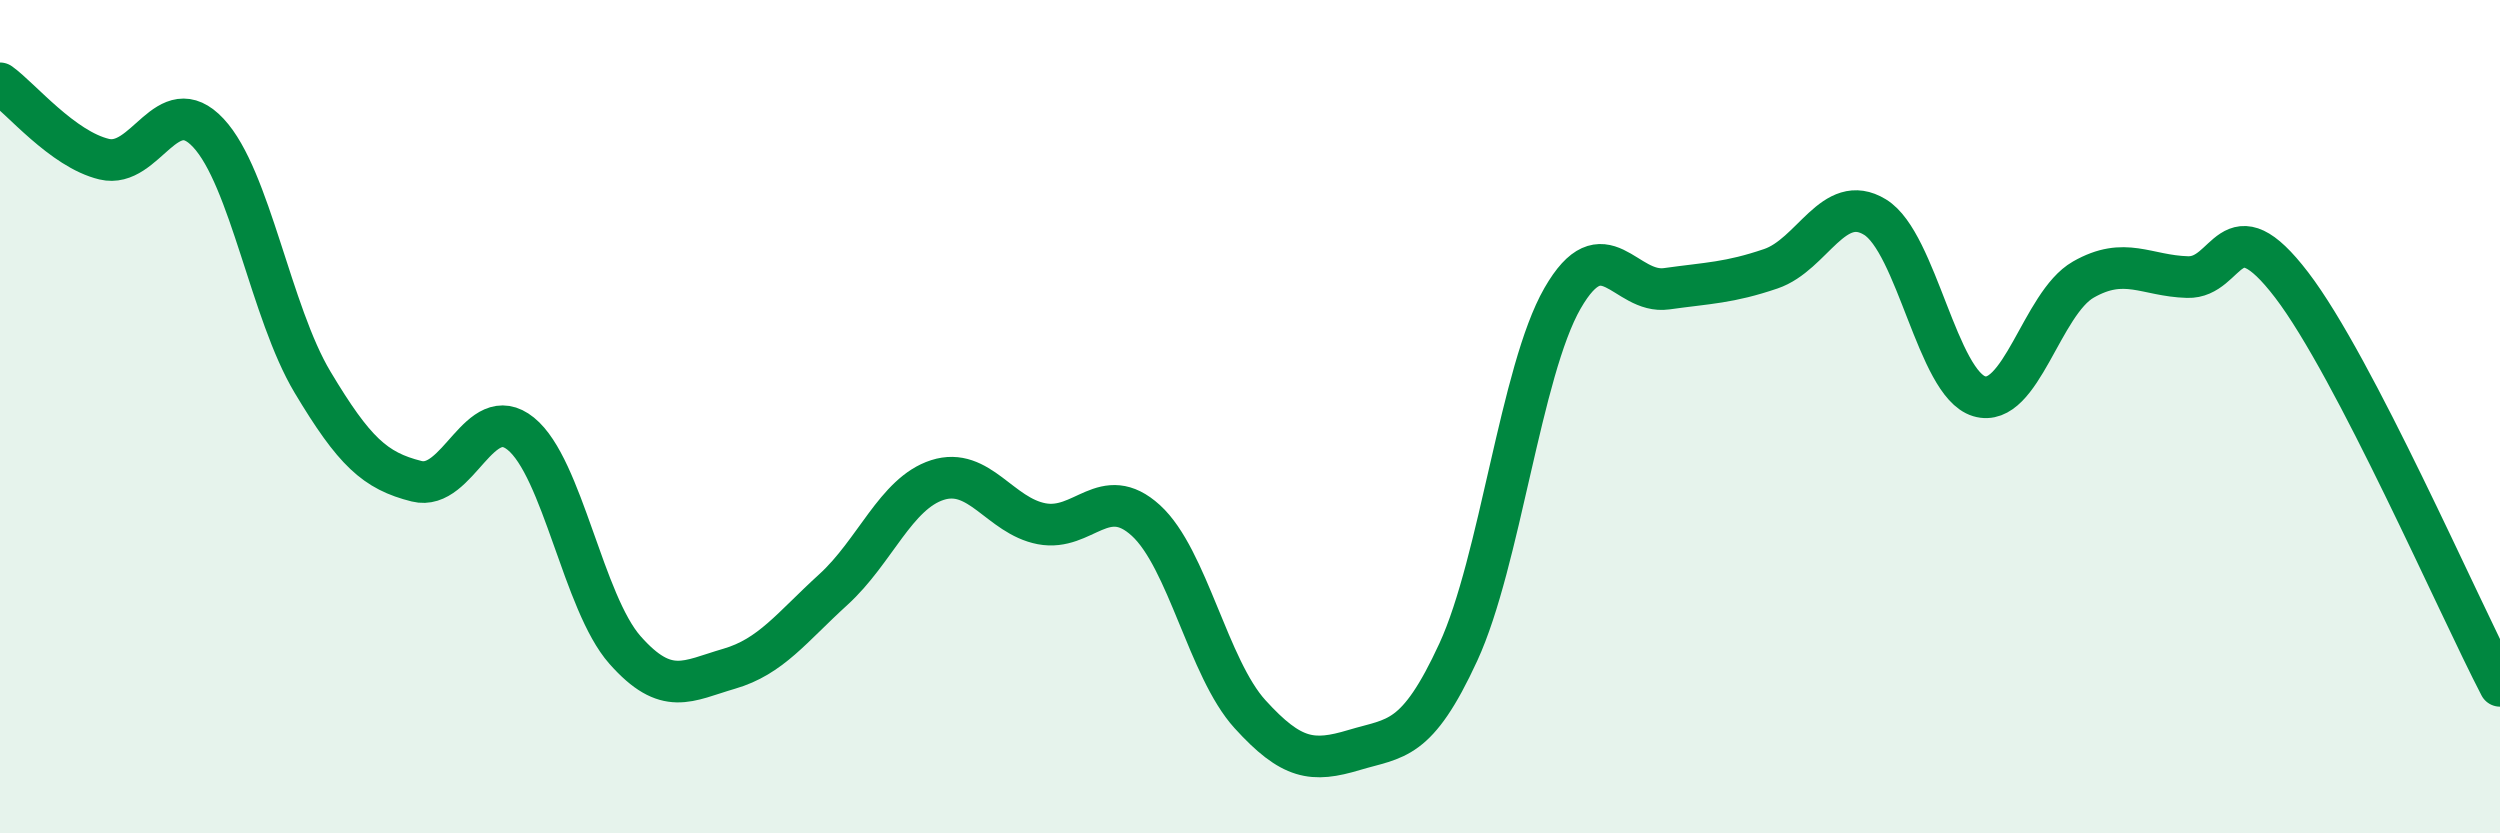 
    <svg width="60" height="20" viewBox="0 0 60 20" xmlns="http://www.w3.org/2000/svg">
      <path
        d="M 0,2 C 0.5,2.36 1.5,3.58 2.5,3.82 C 3.5,4.06 4,2.12 5,3.19 C 6,4.26 6.5,7.5 7.5,9.17 C 8.5,10.84 9,11.3 10,11.55 C 11,11.8 11.5,9.6 12.5,10.41 C 13.5,11.22 14,14.47 15,15.6 C 16,16.73 16.5,16.34 17.5,16.05 C 18.5,15.76 19,15.06 20,14.15 C 21,13.24 21.5,11.84 22.5,11.52 C 23.5,11.2 24,12.38 25,12.57 C 26,12.76 26.5,11.58 27.5,12.49 C 28.5,13.4 29,16.04 30,17.14 C 31,18.24 31.5,18.3 32.5,18 C 33.5,17.7 34,17.82 35,15.65 C 36,13.48 36.5,8.9 37.5,7.16 C 38.5,5.42 39,7.07 40,6.93 C 41,6.79 41.5,6.79 42.5,6.45 C 43.5,6.11 44,4.6 45,5.21 C 46,5.82 46.5,9.21 47.5,9.51 C 48.5,9.81 49,7.28 50,6.71 C 51,6.14 51.5,6.62 52.5,6.65 C 53.5,6.68 53.5,4.88 55,6.84 C 56.5,8.8 59,14.54 60,16.46L60 20L0 20Z"
        fill="#008740"
        opacity="0.1"
        stroke-linecap="round"
        stroke-linejoin="round"
      />
      <path
        d="M 0,2 C 0.5,2.36 1.5,3.58 2.5,3.82 C 3.5,4.06 4,2.12 5,3.19 C 6,4.26 6.5,7.5 7.5,9.17 C 8.5,10.84 9,11.3 10,11.55 C 11,11.8 11.5,9.6 12.5,10.41 C 13.5,11.22 14,14.47 15,15.6 C 16,16.73 16.5,16.34 17.5,16.05 C 18.5,15.76 19,15.06 20,14.15 C 21,13.24 21.5,11.84 22.5,11.52 C 23.5,11.2 24,12.38 25,12.57 C 26,12.76 26.5,11.58 27.5,12.49 C 28.5,13.4 29,16.04 30,17.14 C 31,18.24 31.5,18.3 32.5,18 C 33.5,17.7 34,17.82 35,15.65 C 36,13.48 36.5,8.9 37.5,7.16 C 38.5,5.42 39,7.07 40,6.93 C 41,6.79 41.5,6.79 42.5,6.45 C 43.5,6.11 44,4.6 45,5.21 C 46,5.82 46.5,9.21 47.5,9.51 C 48.5,9.81 49,7.28 50,6.71 C 51,6.14 51.5,6.62 52.5,6.65 C 53.5,6.68 53.5,4.88 55,6.84 C 56.5,8.8 59,14.54 60,16.46"
        stroke="#008740"
        stroke-width="1"
        fill="none"
        stroke-linecap="round"
        stroke-linejoin="round"
      />
    </svg>
  